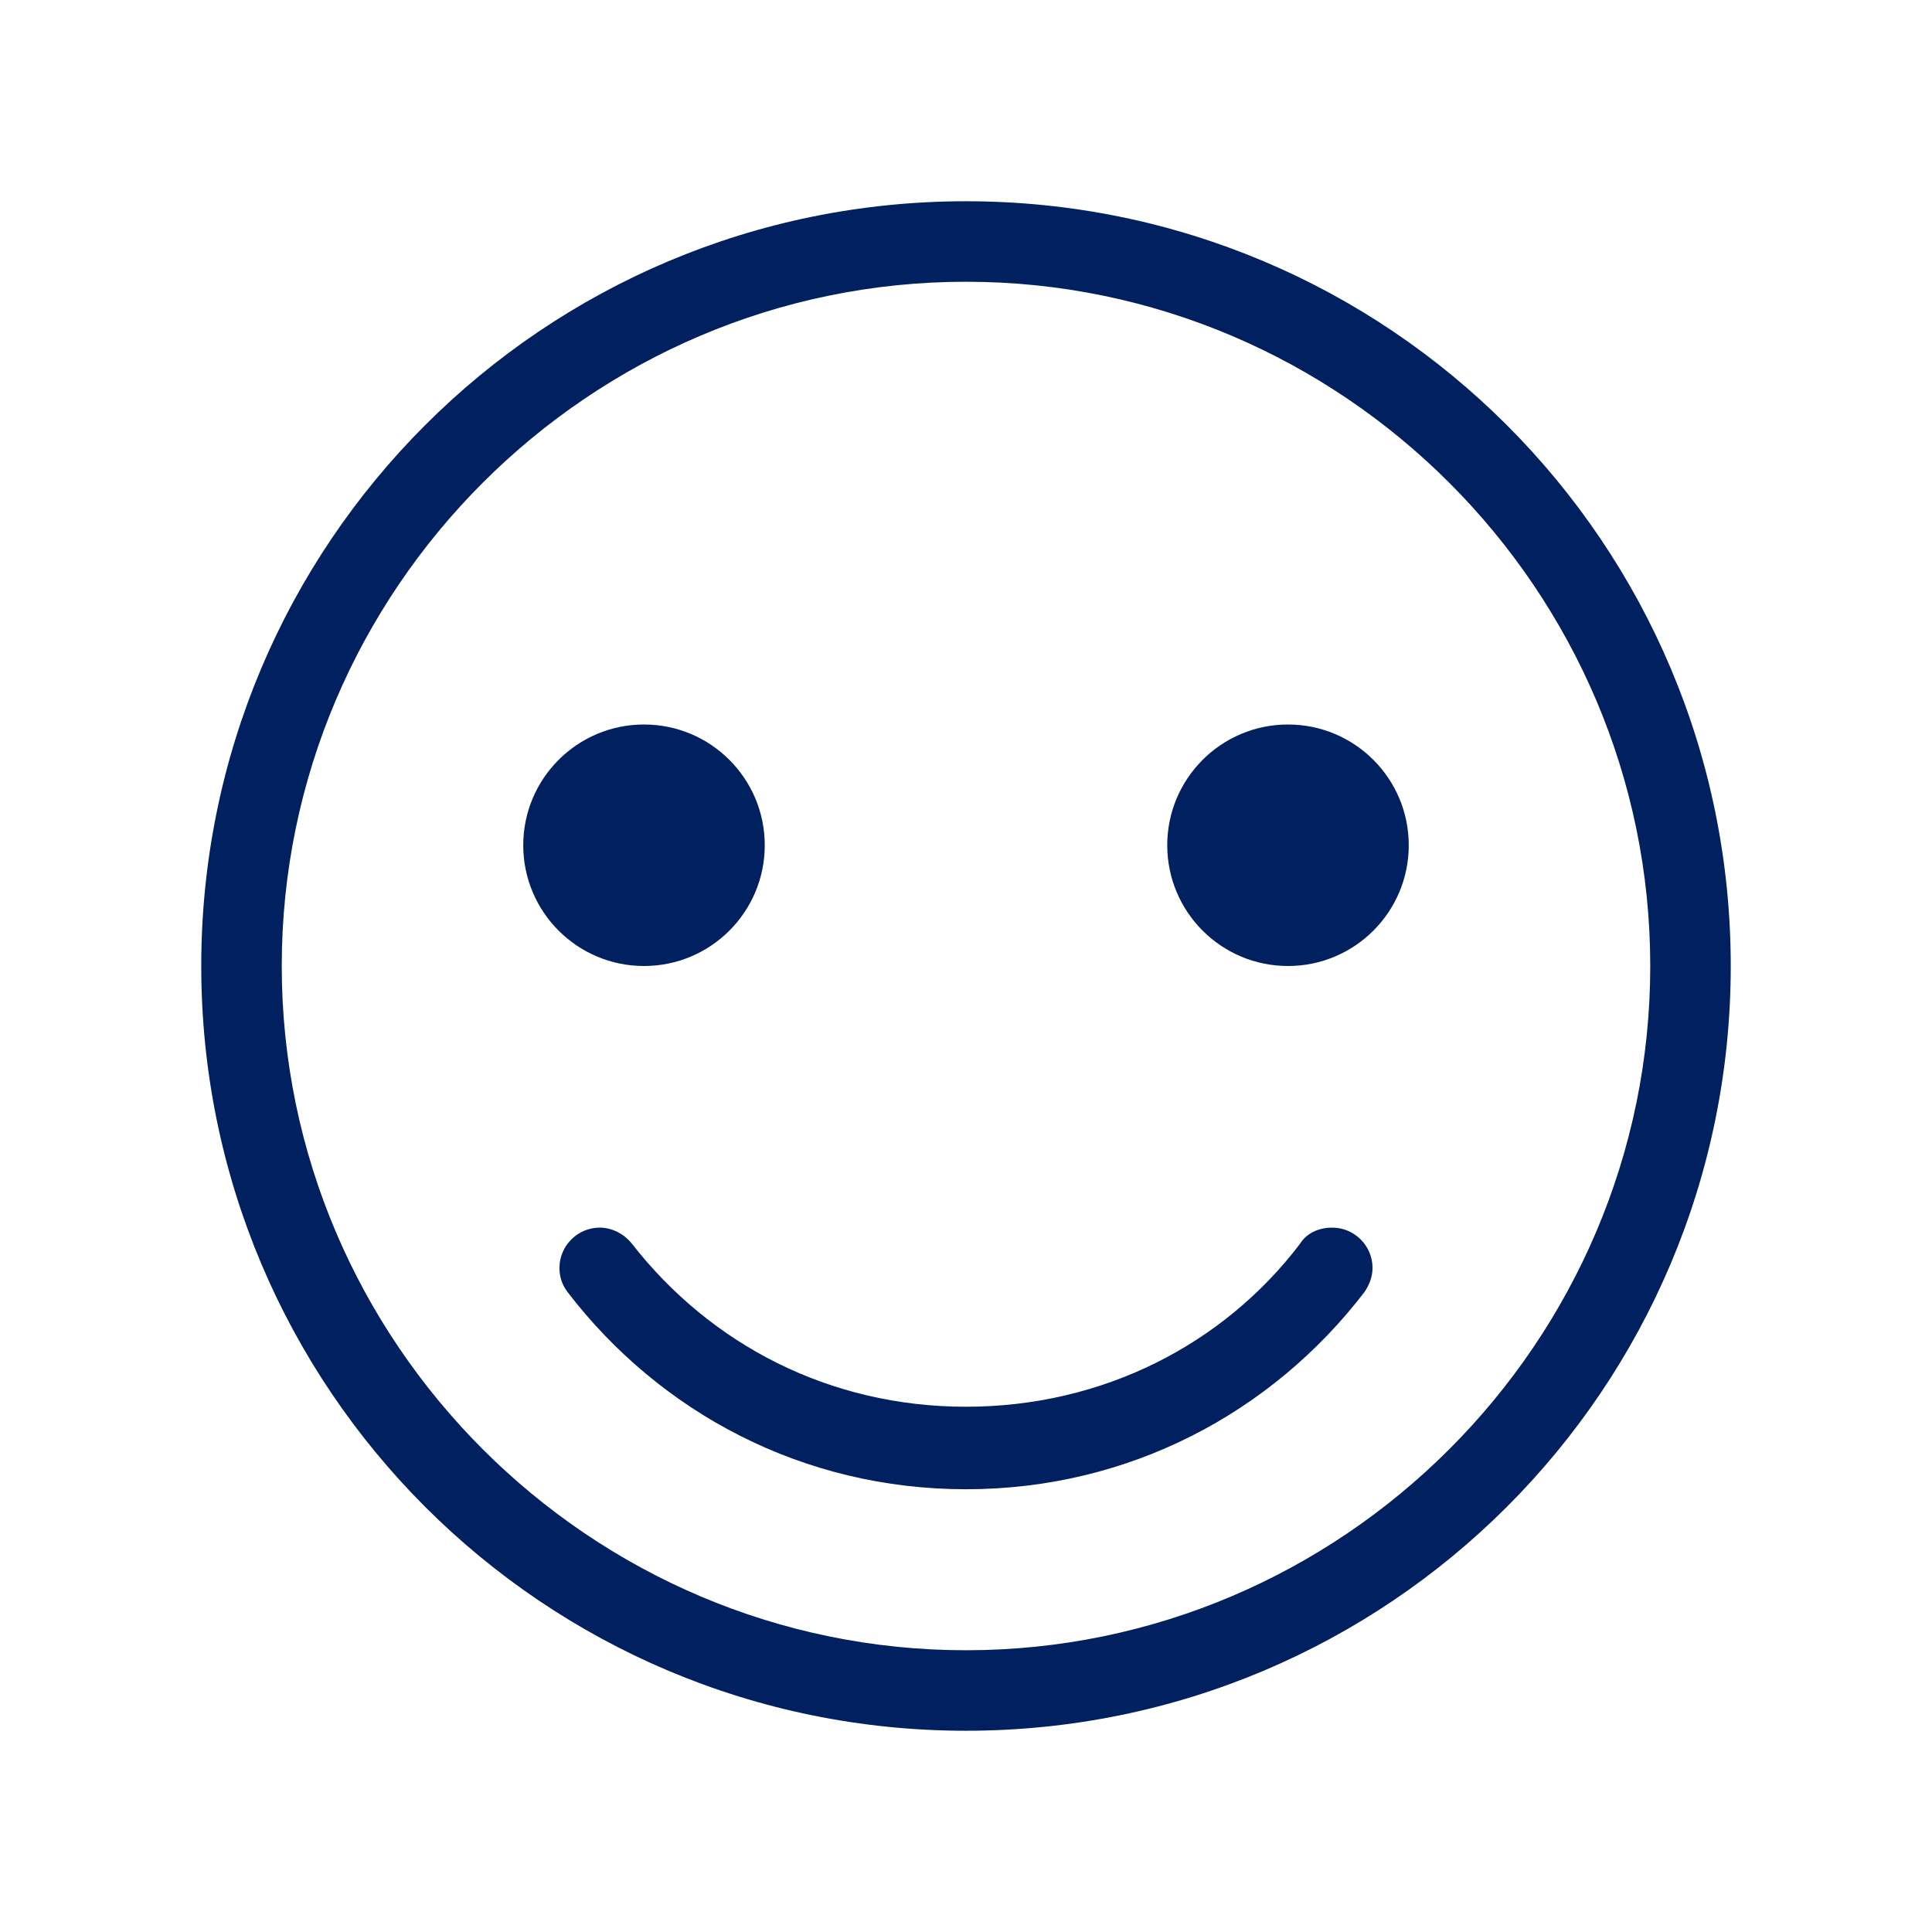<?xml version="1.0" encoding="UTF-8"?>
<svg xmlns="http://www.w3.org/2000/svg" xmlns:xlink="http://www.w3.org/1999/xlink" width="96" height="96" xml:space="preserve" overflow="hidden">
  <g>
    <path d="M38 42C38 45.314 35.314 48 32 48 28.686 48 26 45.314 26 42 26 38.686 28.686 36 32 36 35.314 36 38 38.686 38 42Z" fill="#002060"></path>
    <path d="M70 42C70 45.314 67.314 48 64 48 60.686 48 58 45.314 58 42 58 38.686 60.686 36 64 36 67.314 36 70 38.686 70 42Z" fill="#002060"></path>
    <path d="M66.2 61C65.5 61 64.9 61.3 64.6 61.8 60.8 66.8 54.8 69.9 48 69.9 41.2 69.9 35.3 66.8 31.4 61.8 31 61.3 30.4 61 29.8 61 28.7 61 27.8 61.9 27.8 63 27.8 63.4 27.9 63.8 28.2 64.2 32.8 70.2 39.9 74 48 74 56.1 74 63.2 70.2 67.8 64.2 68 63.9 68.2 63.5 68.2 63 68.2 61.9 67.3 61 66.2 61Z" fill="#002060"></path>
    <path d="M48 14C66.7 14 82 29.3 82 48 82 66.7 66.7 82 48 82 29.3 82 14 66.7 14 48 14 29.3 29.3 14 48 14M48 10C27 10 10 27 10 48 10 69 27 86 48 86 69 86 86 69 86 48 86 27 69 10 48 10L48 10Z" fill="#002060"></path>
  </g>
</svg>
